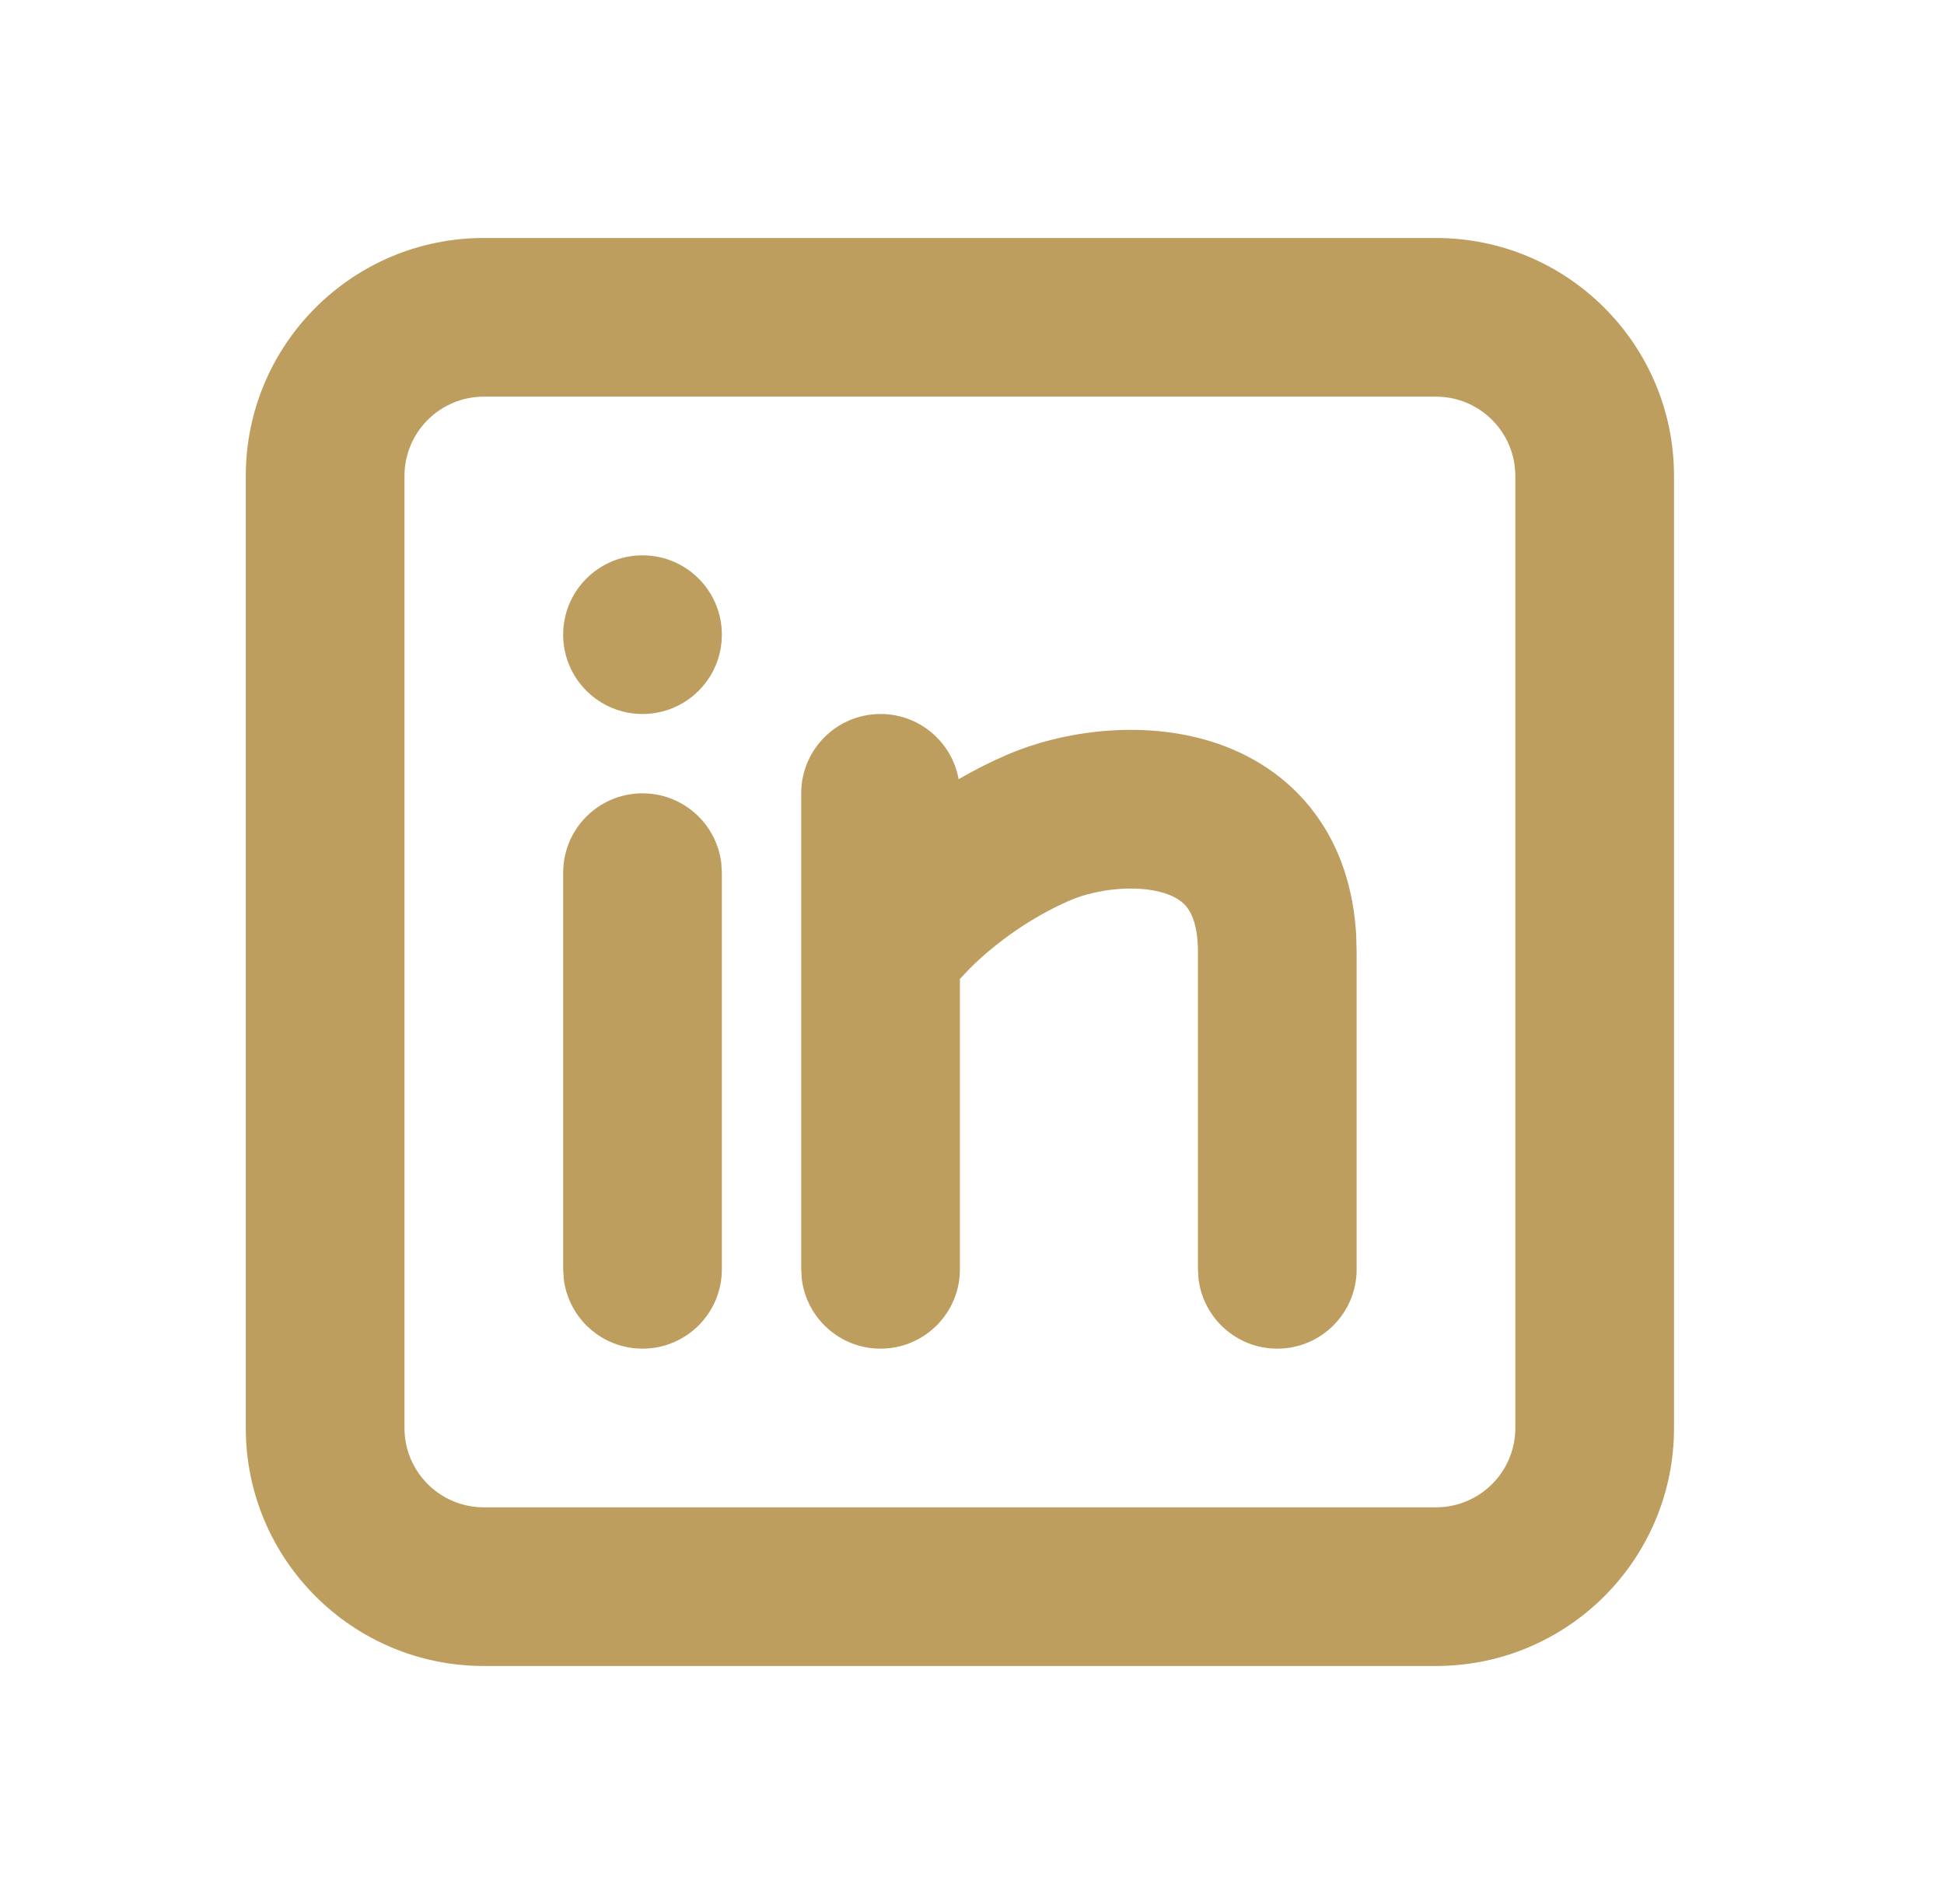 <svg width="49" height="48" viewBox="0 0 49 48" fill="none" xmlns="http://www.w3.org/2000/svg">
<path d="M36.195 6C39.509 6 42.195 8.686 42.195 12V36C42.195 39.314 39.509 42 36.195 42H12.195C8.882 42 6.195 39.314 6.195 36V12C6.195 8.686 8.882 6 12.195 6H36.195ZM36.195 10H12.195C11.091 10 10.195 10.895 10.195 12V36C10.195 37.105 11.091 38 12.195 38H36.195C37.3 38 38.195 37.105 38.195 36V12C38.195 10.895 37.3 10 36.195 10ZM16.195 20C17.221 20 18.066 20.772 18.182 21.767L18.195 22V32C18.195 33.105 17.3 34 16.195 34C15.17 34 14.324 33.228 14.209 32.233L14.195 32V22C14.195 20.895 15.091 20 16.195 20ZM22.195 18C23.178 18 23.995 18.709 24.163 19.643C24.568 19.409 24.985 19.198 25.409 19.017C26.743 18.446 28.742 18.132 30.545 18.699C31.491 18.996 32.442 19.558 33.147 20.511C33.776 21.362 34.115 22.397 34.183 23.558L34.195 24V32C34.195 33.104 33.3 34 32.195 34C31.17 34 30.324 33.228 30.209 32.233L30.195 32V24C30.195 23.341 30.035 23.031 29.931 22.89C29.824 22.745 29.65 22.611 29.346 22.515C28.649 22.296 27.648 22.41 26.982 22.694C25.98 23.123 25.065 23.794 24.443 24.417L24.195 24.68V32C24.195 33.105 23.3 34 22.195 34C21.17 34 20.324 33.228 20.209 32.233L20.195 32V20C20.195 18.895 21.091 18 22.195 18ZM16.195 14C17.3 14 18.195 14.895 18.195 16C18.195 17.105 17.3 18 16.195 18C15.091 18 14.195 17.105 14.195 16C14.195 14.895 15.091 14 16.195 14Z" fill="#BE9E5F"/>
</svg>
